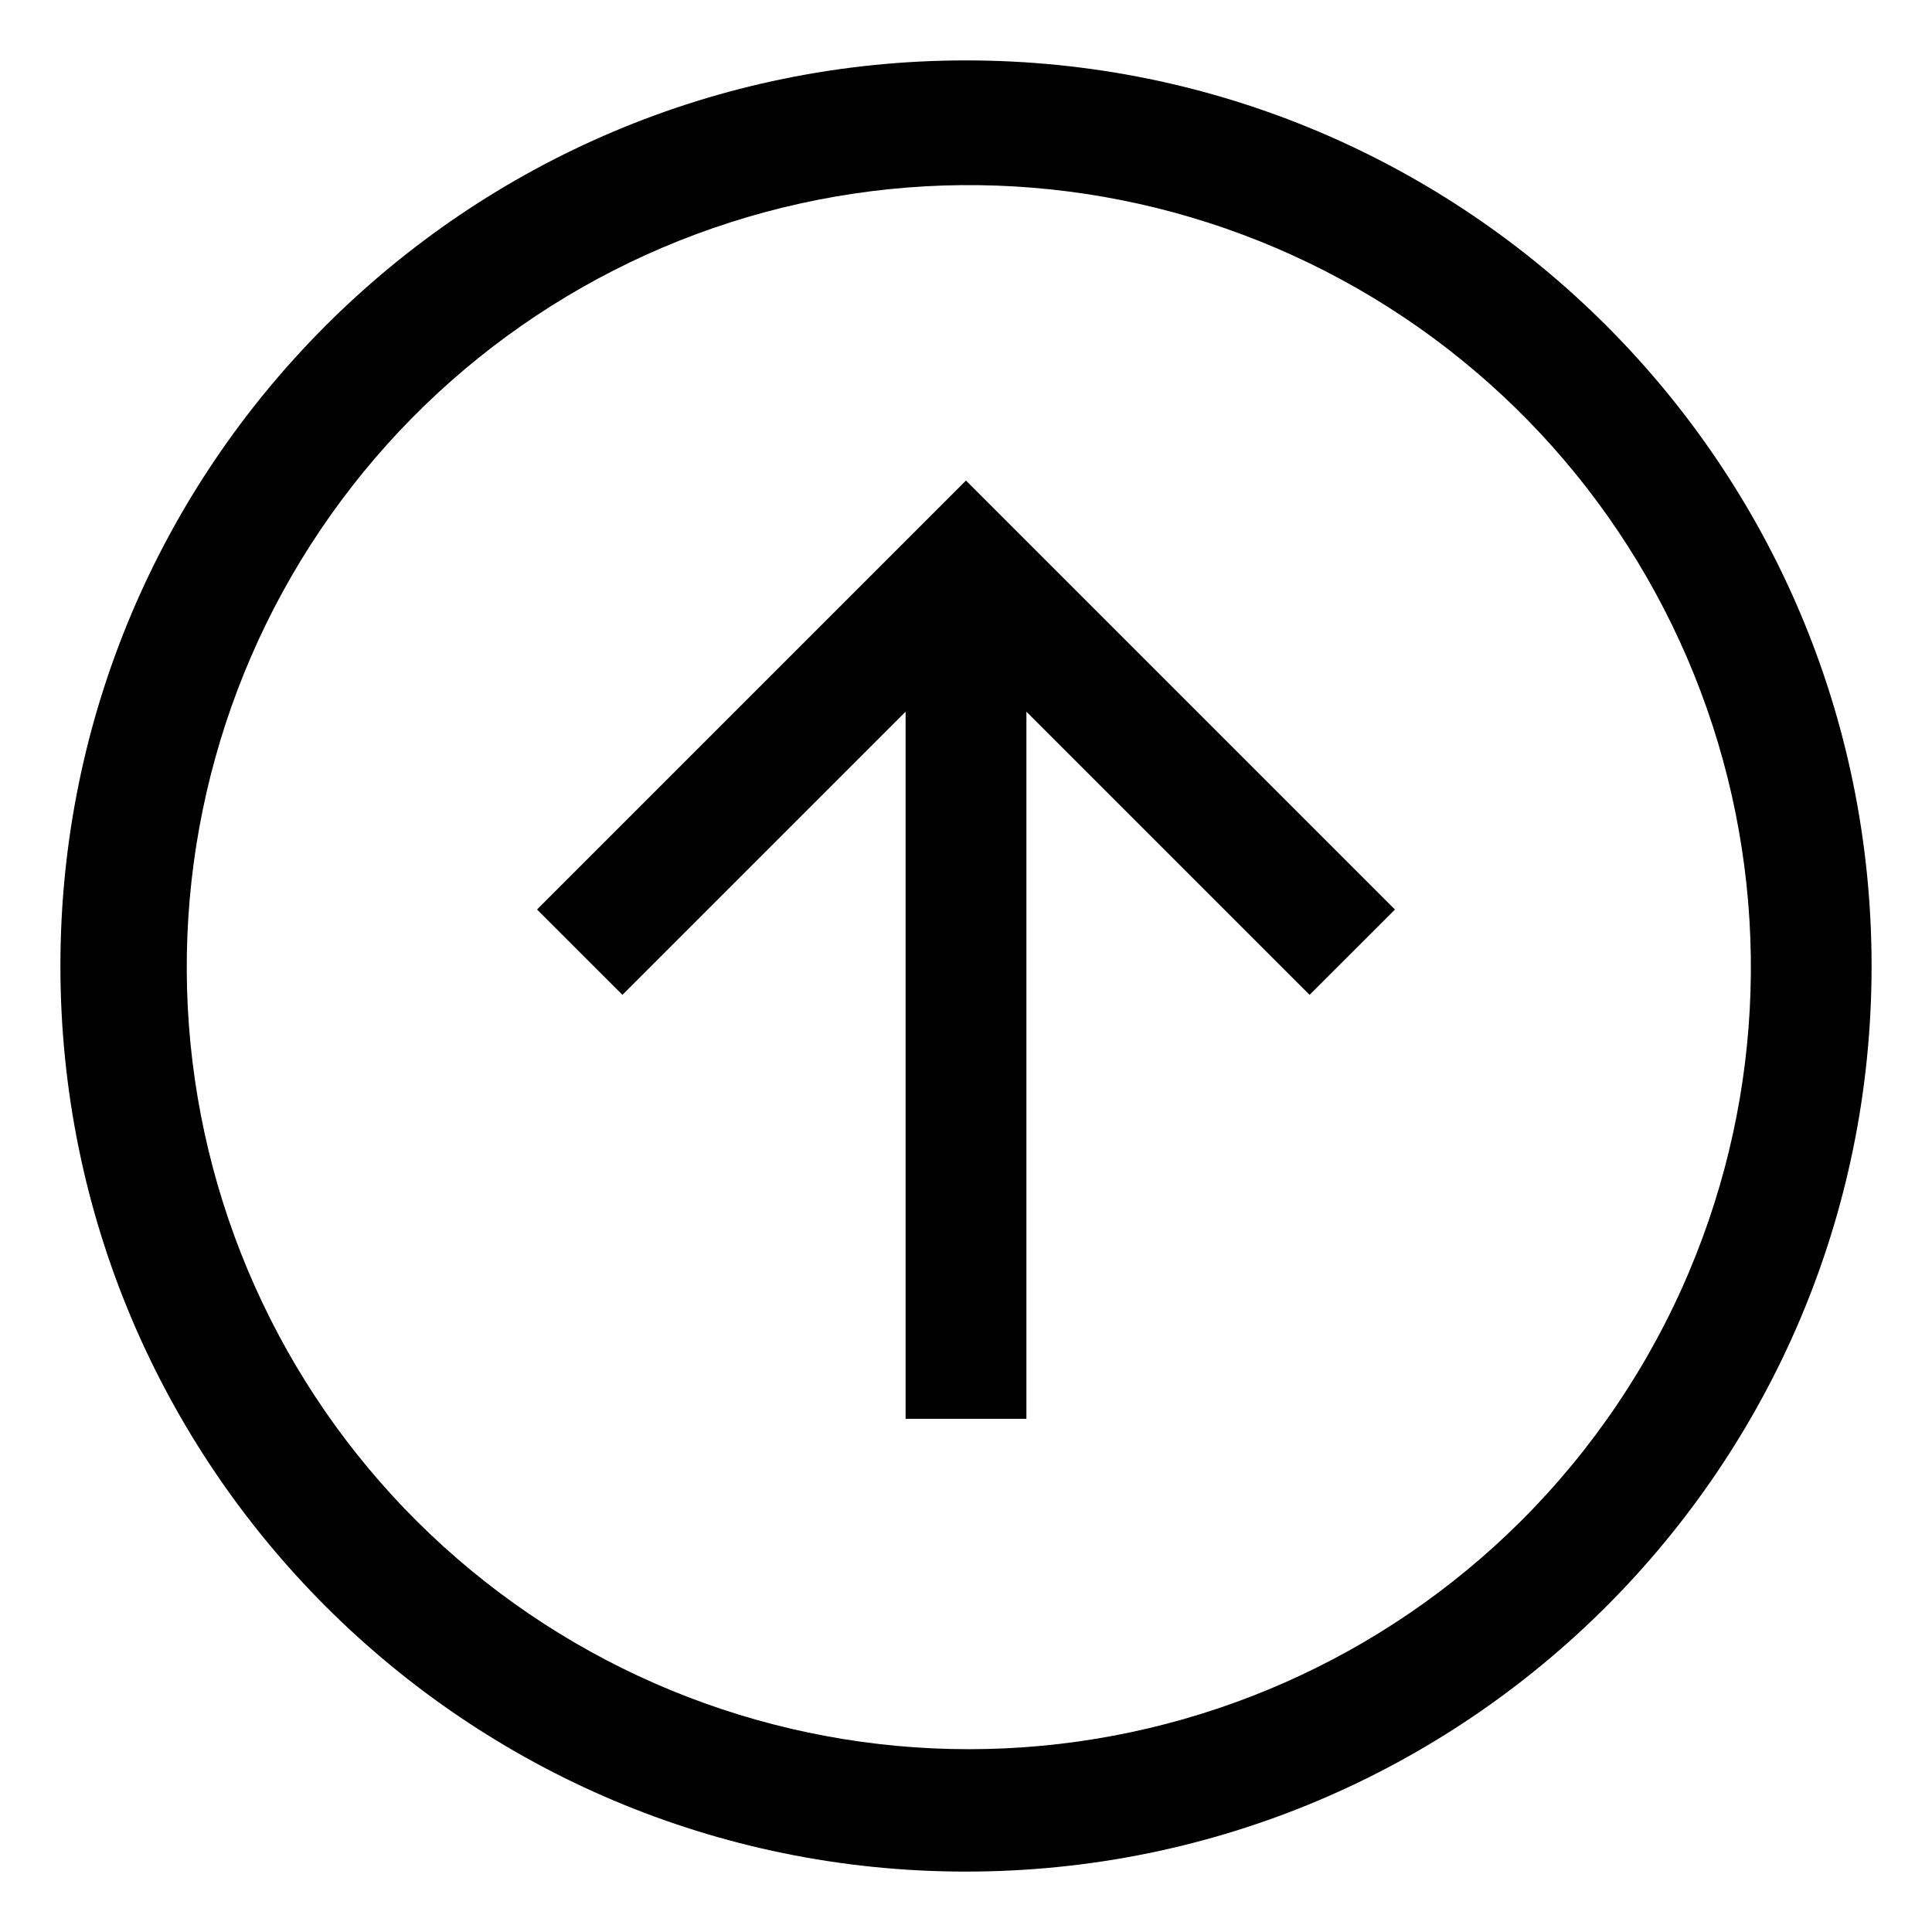 <svg width="30" height="30" viewBox="0 0 30 30" fill="none" xmlns="http://www.w3.org/2000/svg">
<path d="M15 0.938C7.234 0.938 0.938 7.234 0.938 15C0.938 22.767 7.234 29.062 15 29.062C22.767 29.062 29.062 22.767 29.062 15C29.062 7.234 22.767 0.938 15 0.938ZM23.618 23.618C21.481 25.748 18.627 27.007 15.613 27.148C12.599 27.29 9.64 26.304 7.313 24.383C4.986 22.462 3.457 19.744 3.025 16.757C2.593 13.771 3.288 10.731 4.975 8.229C6.662 5.727 9.22 3.943 12.151 3.224C15.082 2.505 18.175 2.903 20.828 4.341C23.481 5.778 25.504 8.151 26.503 10.999C27.502 13.846 27.405 16.964 26.23 19.743C25.619 21.192 24.731 22.508 23.618 23.618Z" fill="black"/>
<path d="M8.339 14.123L9.665 15.448L14.062 11.051V22.031H15.938V11.051L20.335 15.448L21.661 14.123L15 7.462L8.339 14.123Z" fill="black"/>
</svg>
